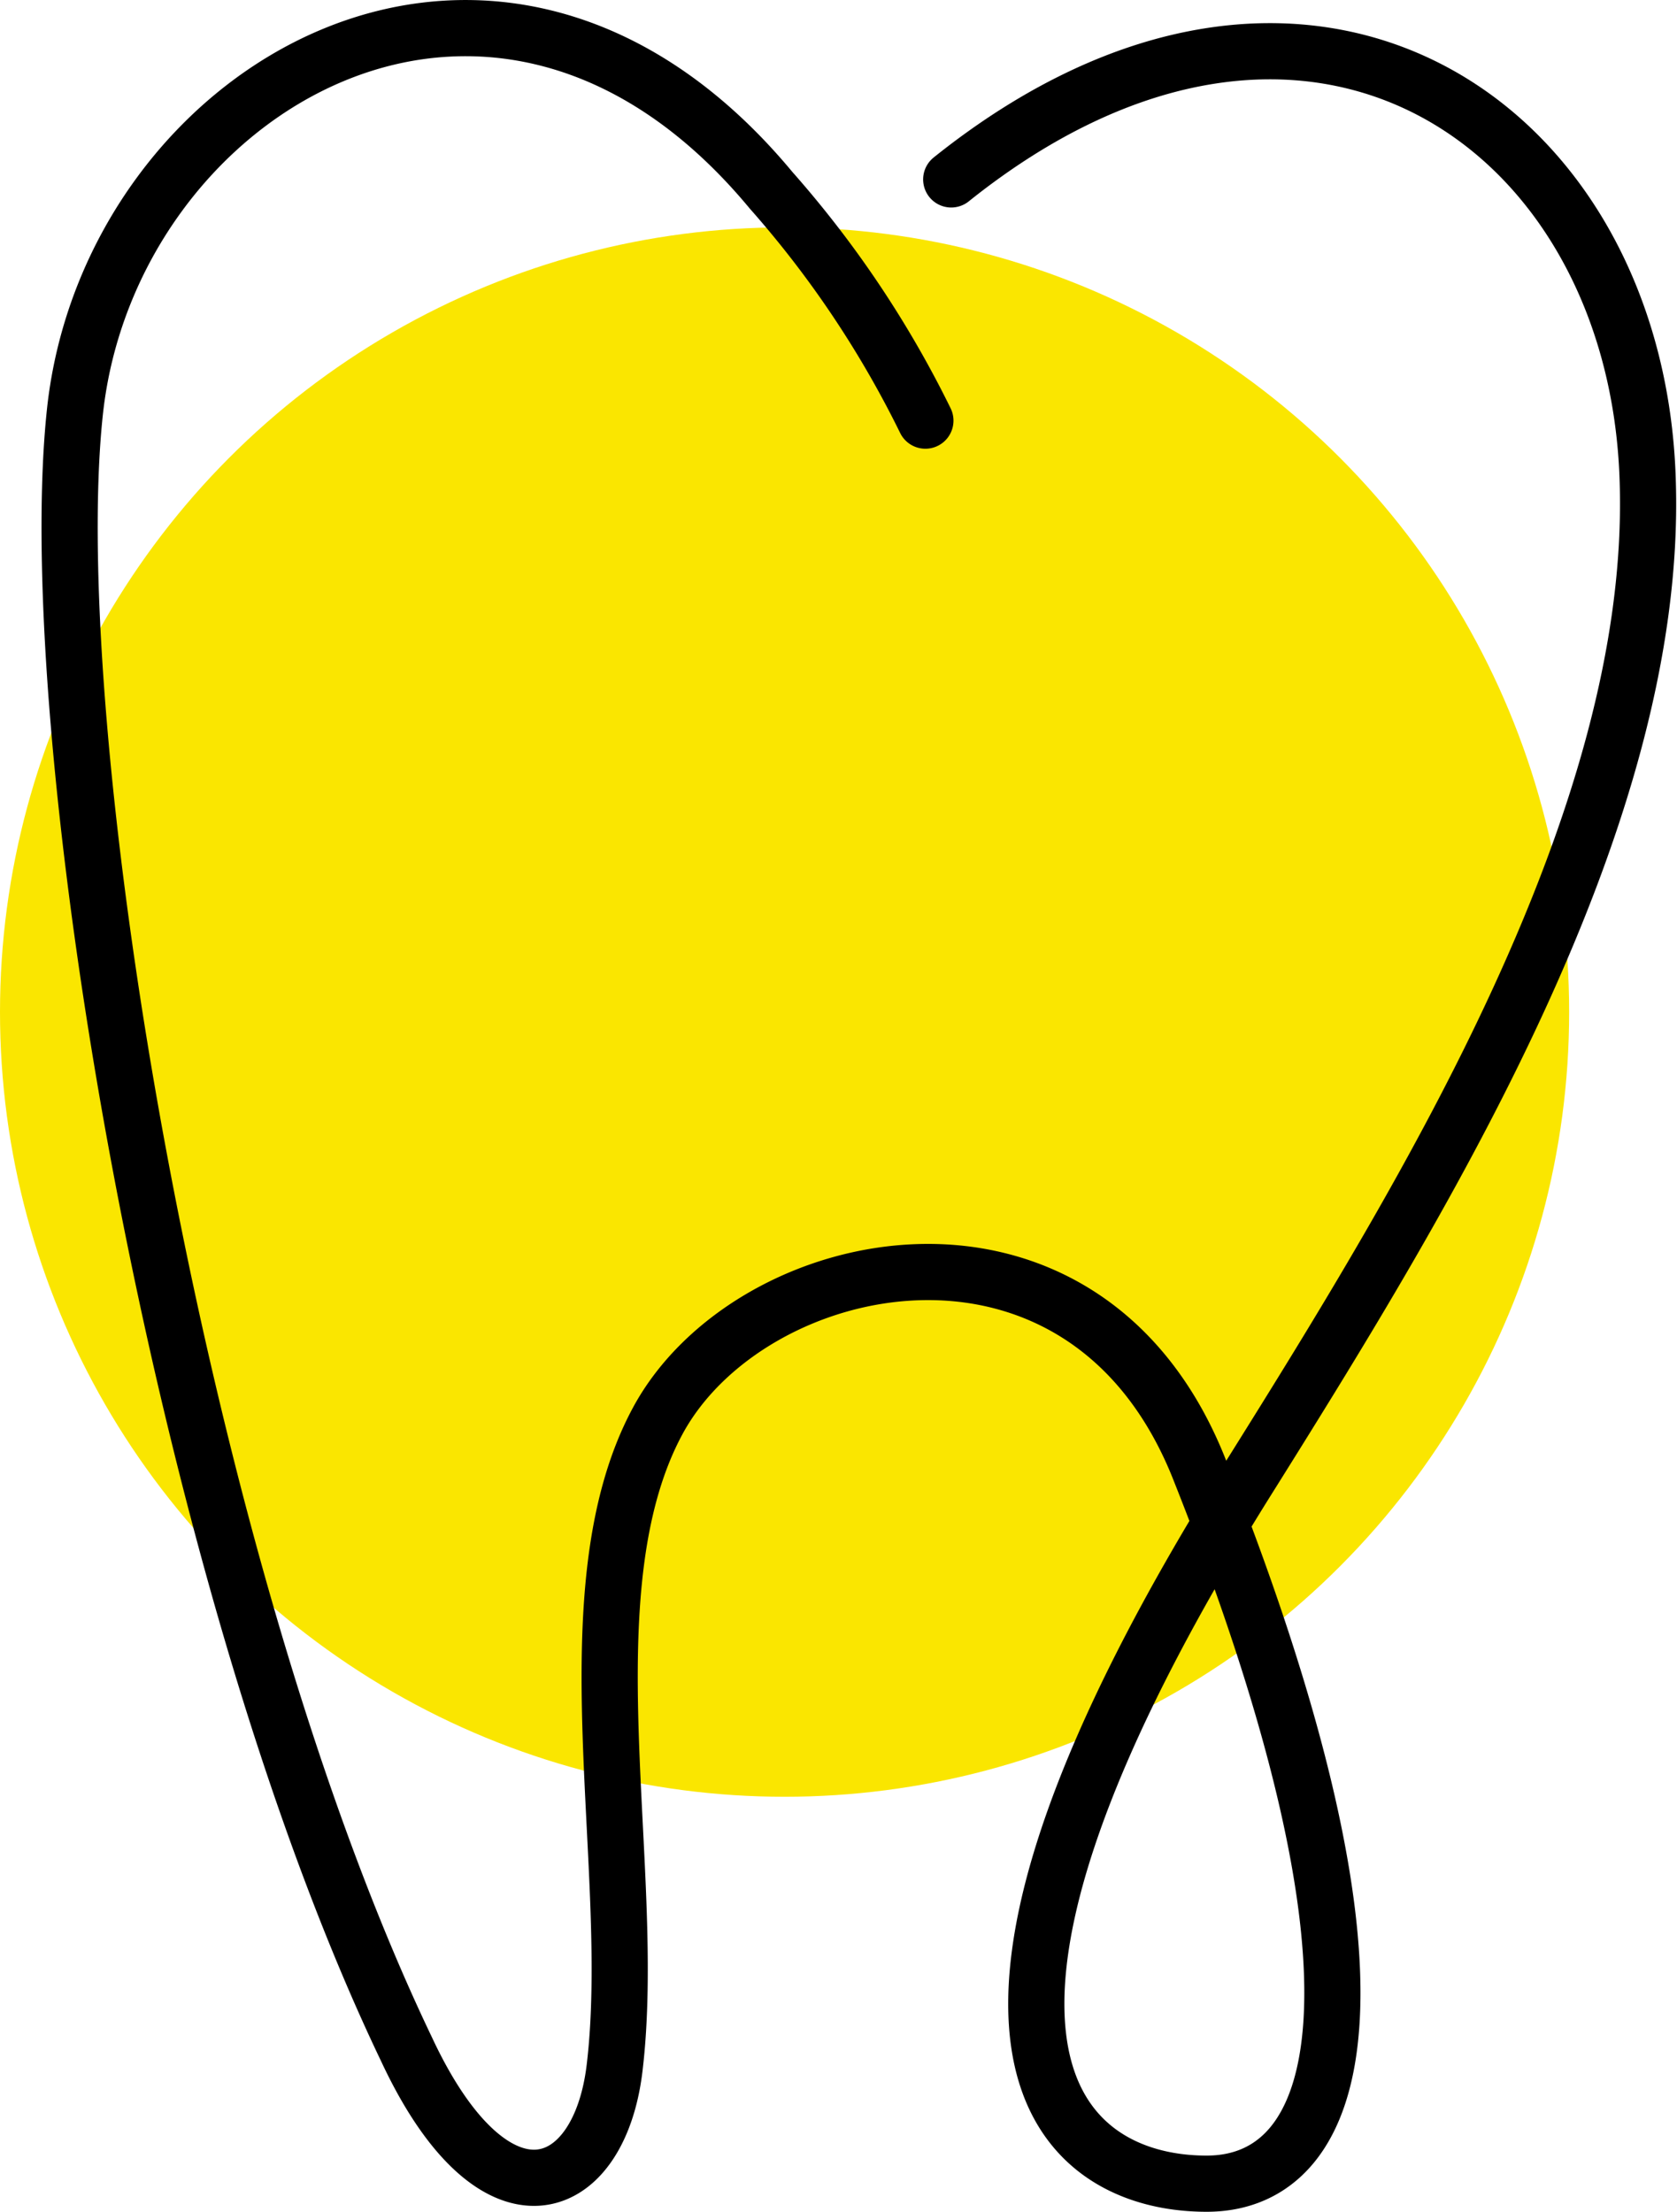 <svg xmlns="http://www.w3.org/2000/svg" viewBox="0 0 44.78 59.05"><defs><style>.cls-1{fill:#fae600;}.cls-2{fill:none;stroke:#000;stroke-linecap:round;stroke-linejoin:round;stroke-width:1.5px;}</style></defs><g id="Layer_2" data-name="Layer 2"><g id="Icons"><circle class="cls-1" cx="20.95" cy="27.02" r="20.95"/><path class="cls-2" d="M24.71,11.23a27.69,27.69,0,0,0-4.12-6.15C13.23-3.79,2.92,2.37,2,11s2.73,30.92,8.85,43.7c2.33,5,5.14,4,5.56.52.64-5.31-1.3-12.73,1.15-17.28S28.9,31.48,32,39.16c5.55,13.92,3.86,19.14.22,19.14-4,0-8.36-3.79,1.22-19C38.1,31.85,44.26,21.84,44,12.9c-.25-9.63-9.12-15.7-18.6-8.11"/></g></g></svg>